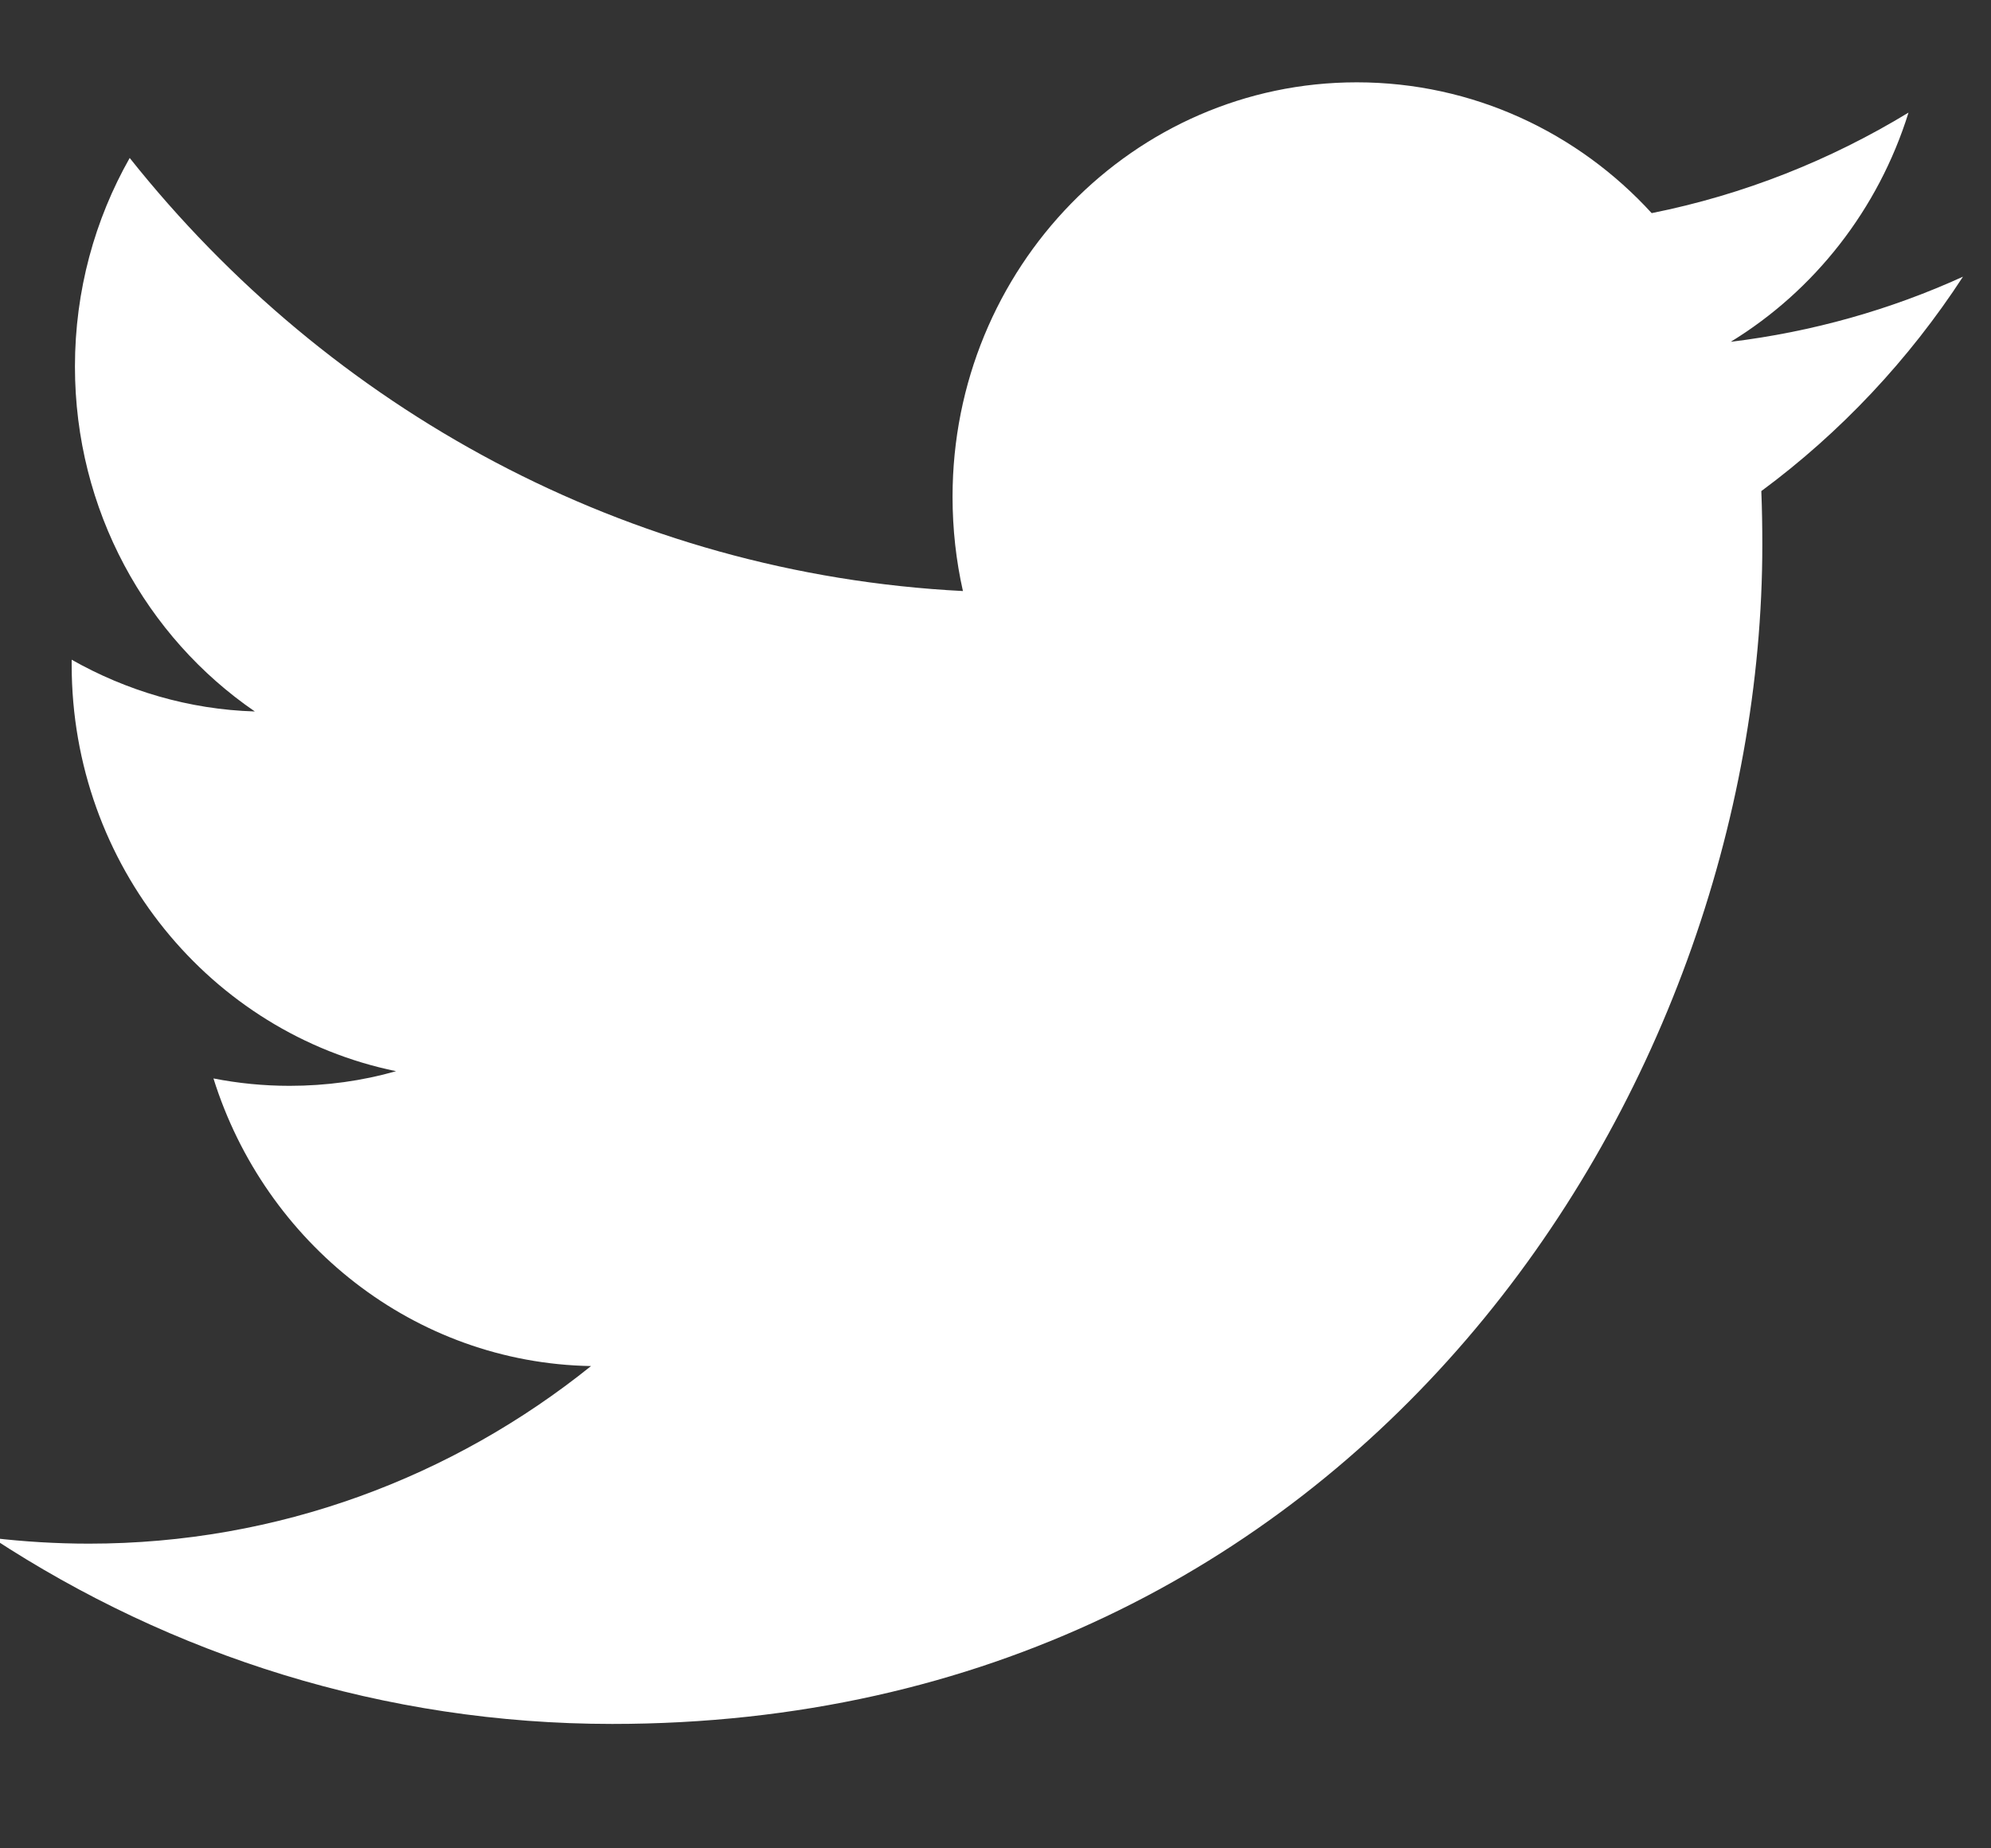 <?xml version="1.0" encoding="UTF-8" standalone="no"?>
<svg width="14px" height="13px" viewBox="0 0 14 13" version="1.1" xmlns="http://www.w3.org/2000/svg" xmlns:xlink="http://www.w3.org/1999/xlink">
    <rect x="0" y="0" width="14" height="13" fill="#333333" stroke="none"/>
    <!-- Generator: Sketch 42 (36781) - http://www.bohemiancoding.com/sketch -->
    <title>Twitter</title>
    <desc>Created with Sketch.</desc>
    <defs></defs>
    <g id="BLOCKS-Desktop-(1600px)" stroke="none" stroke-width="1" fill="none" fill-rule="evenodd">
        <path d="M13.803,1.946 C13.294,2.178 12.745,2.334 12.17,2.404 C12.758,2.044 13.208,1.473 13.42,0.792 C12.871,1.126 12.263,1.369 11.614,1.499 C11.097,0.933 10.358,0.579 9.54,0.579 C7.971,0.579 6.698,1.884 6.698,3.494 C6.698,3.722 6.723,3.944 6.771,4.157 C4.409,4.036 2.315,2.876 0.912,1.111 C0.667,1.543 0.527,2.044 0.527,2.578 C0.527,3.589 1.029,4.481 1.792,5.004 C1.327,4.99 0.887,4.857 0.504,4.64 L0.504,4.676 C0.504,6.089 1.484,7.267 2.785,7.534 C2.547,7.602 2.295,7.637 2.036,7.637 C1.853,7.637 1.674,7.619 1.501,7.585 C1.863,8.742 2.912,9.586 4.156,9.608 C3.183,10.39 1.957,10.857 0.626,10.857 C0.396,10.857 0.169,10.843 -0.053,10.817 C1.205,11.642 2.7,12.125 4.305,12.125 C9.534,12.125 12.392,7.684 12.392,3.832 C12.392,3.705 12.39,3.579 12.385,3.454 C12.941,3.043 13.423,2.53 13.803,1.946" id="Twitter" fill="#FFFFFF"></path>
    </g>
</svg>